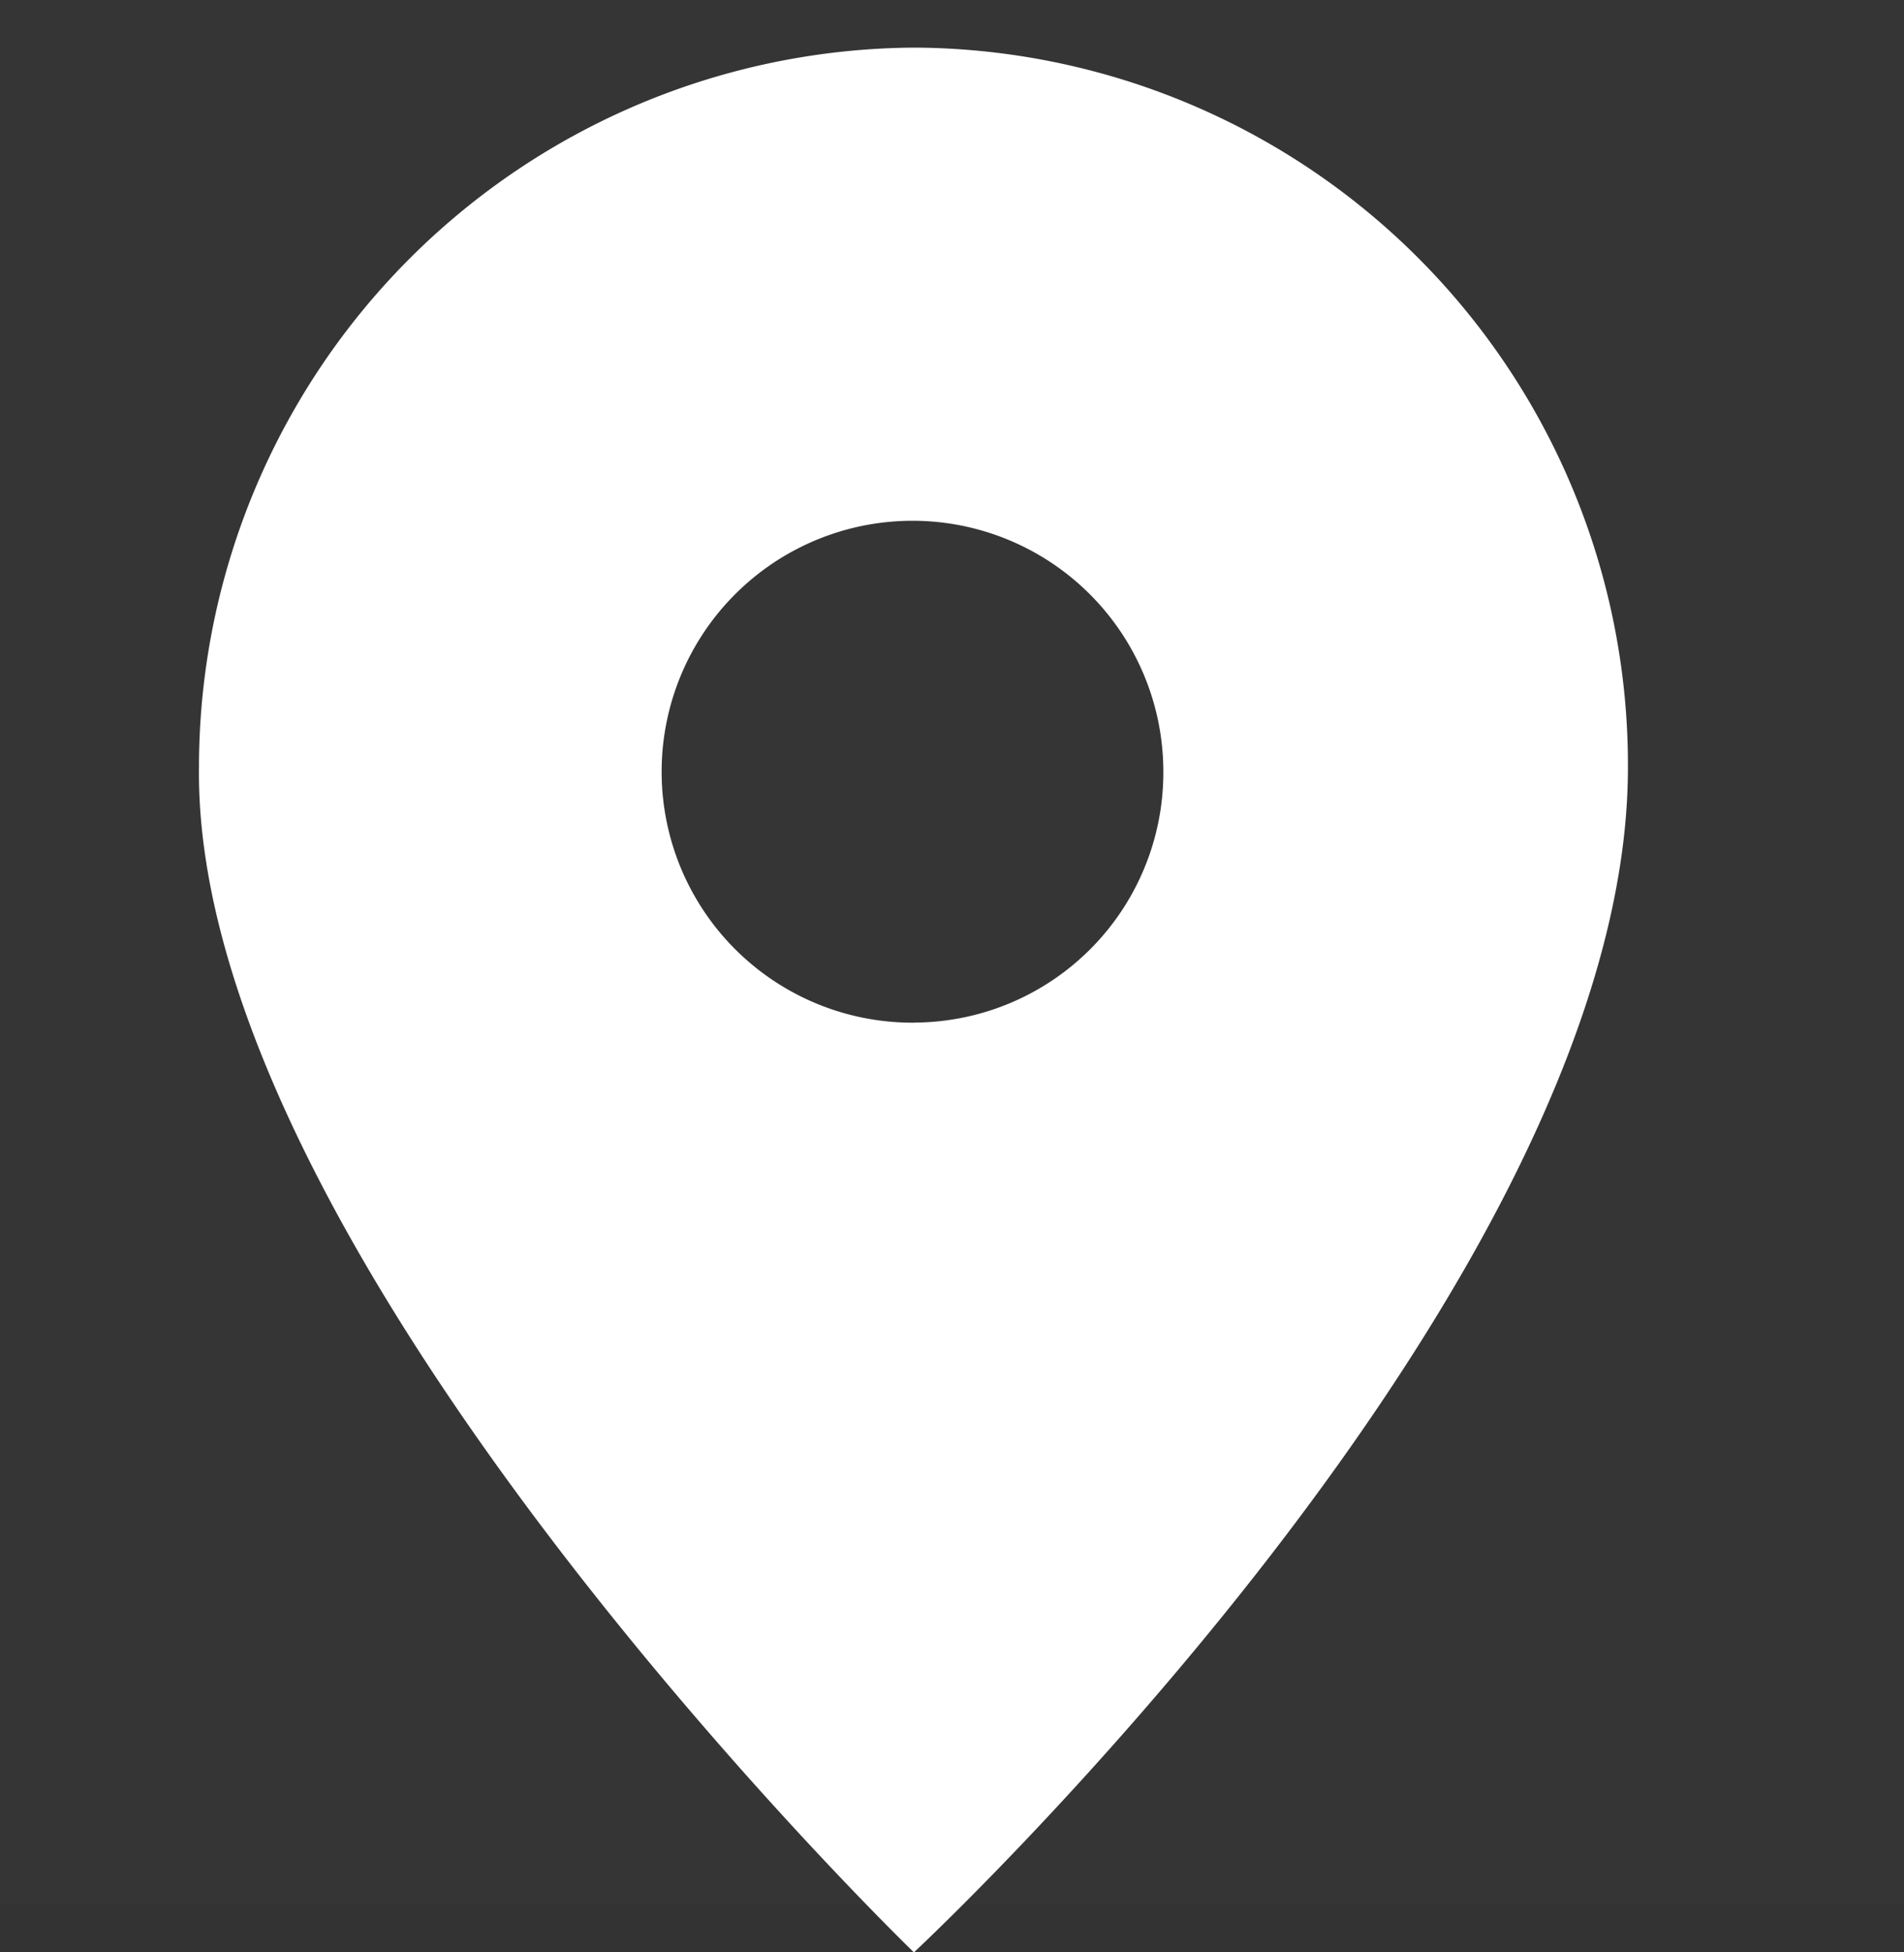 <svg id="icn_access01.svg" xmlns="http://www.w3.org/2000/svg" width="20" height="20.5" viewBox="0 0 20 20.5">
  <rect x="0" y="0" width="20" height="20.5" fill="#333333" stroke="none"/>
  <defs>
    <style>
      .cls-1, .cls-2 {
        fill: #fff;
      }

      .cls-1 {
        opacity: 0.01;
      }

      .cls-2 {
        fill-rule: evenodd;
      }
    </style>
  </defs>
  <rect id="長方形_1555" data-name="長方形 1555" class="cls-1" width="20" height="20"/>
  <path id="シェイプ_1303" data-name="シェイプ 1303" class="cls-2" d="M1363.6,141.5a7.559,7.559,0,0,0-7.51,7.559c-0.06,5.128,7.51,12.441,7.51,12.441s7.5-6.98,7.5-12.441A7.531,7.531,0,0,0,1363.6,141.5Zm0.01,10.238a2.635,2.635,0,1,1,2.61-2.635A2.626,2.626,0,0,1,1363.61,151.737Z" transform="translate(-1354 -141)"/>
</svg>
